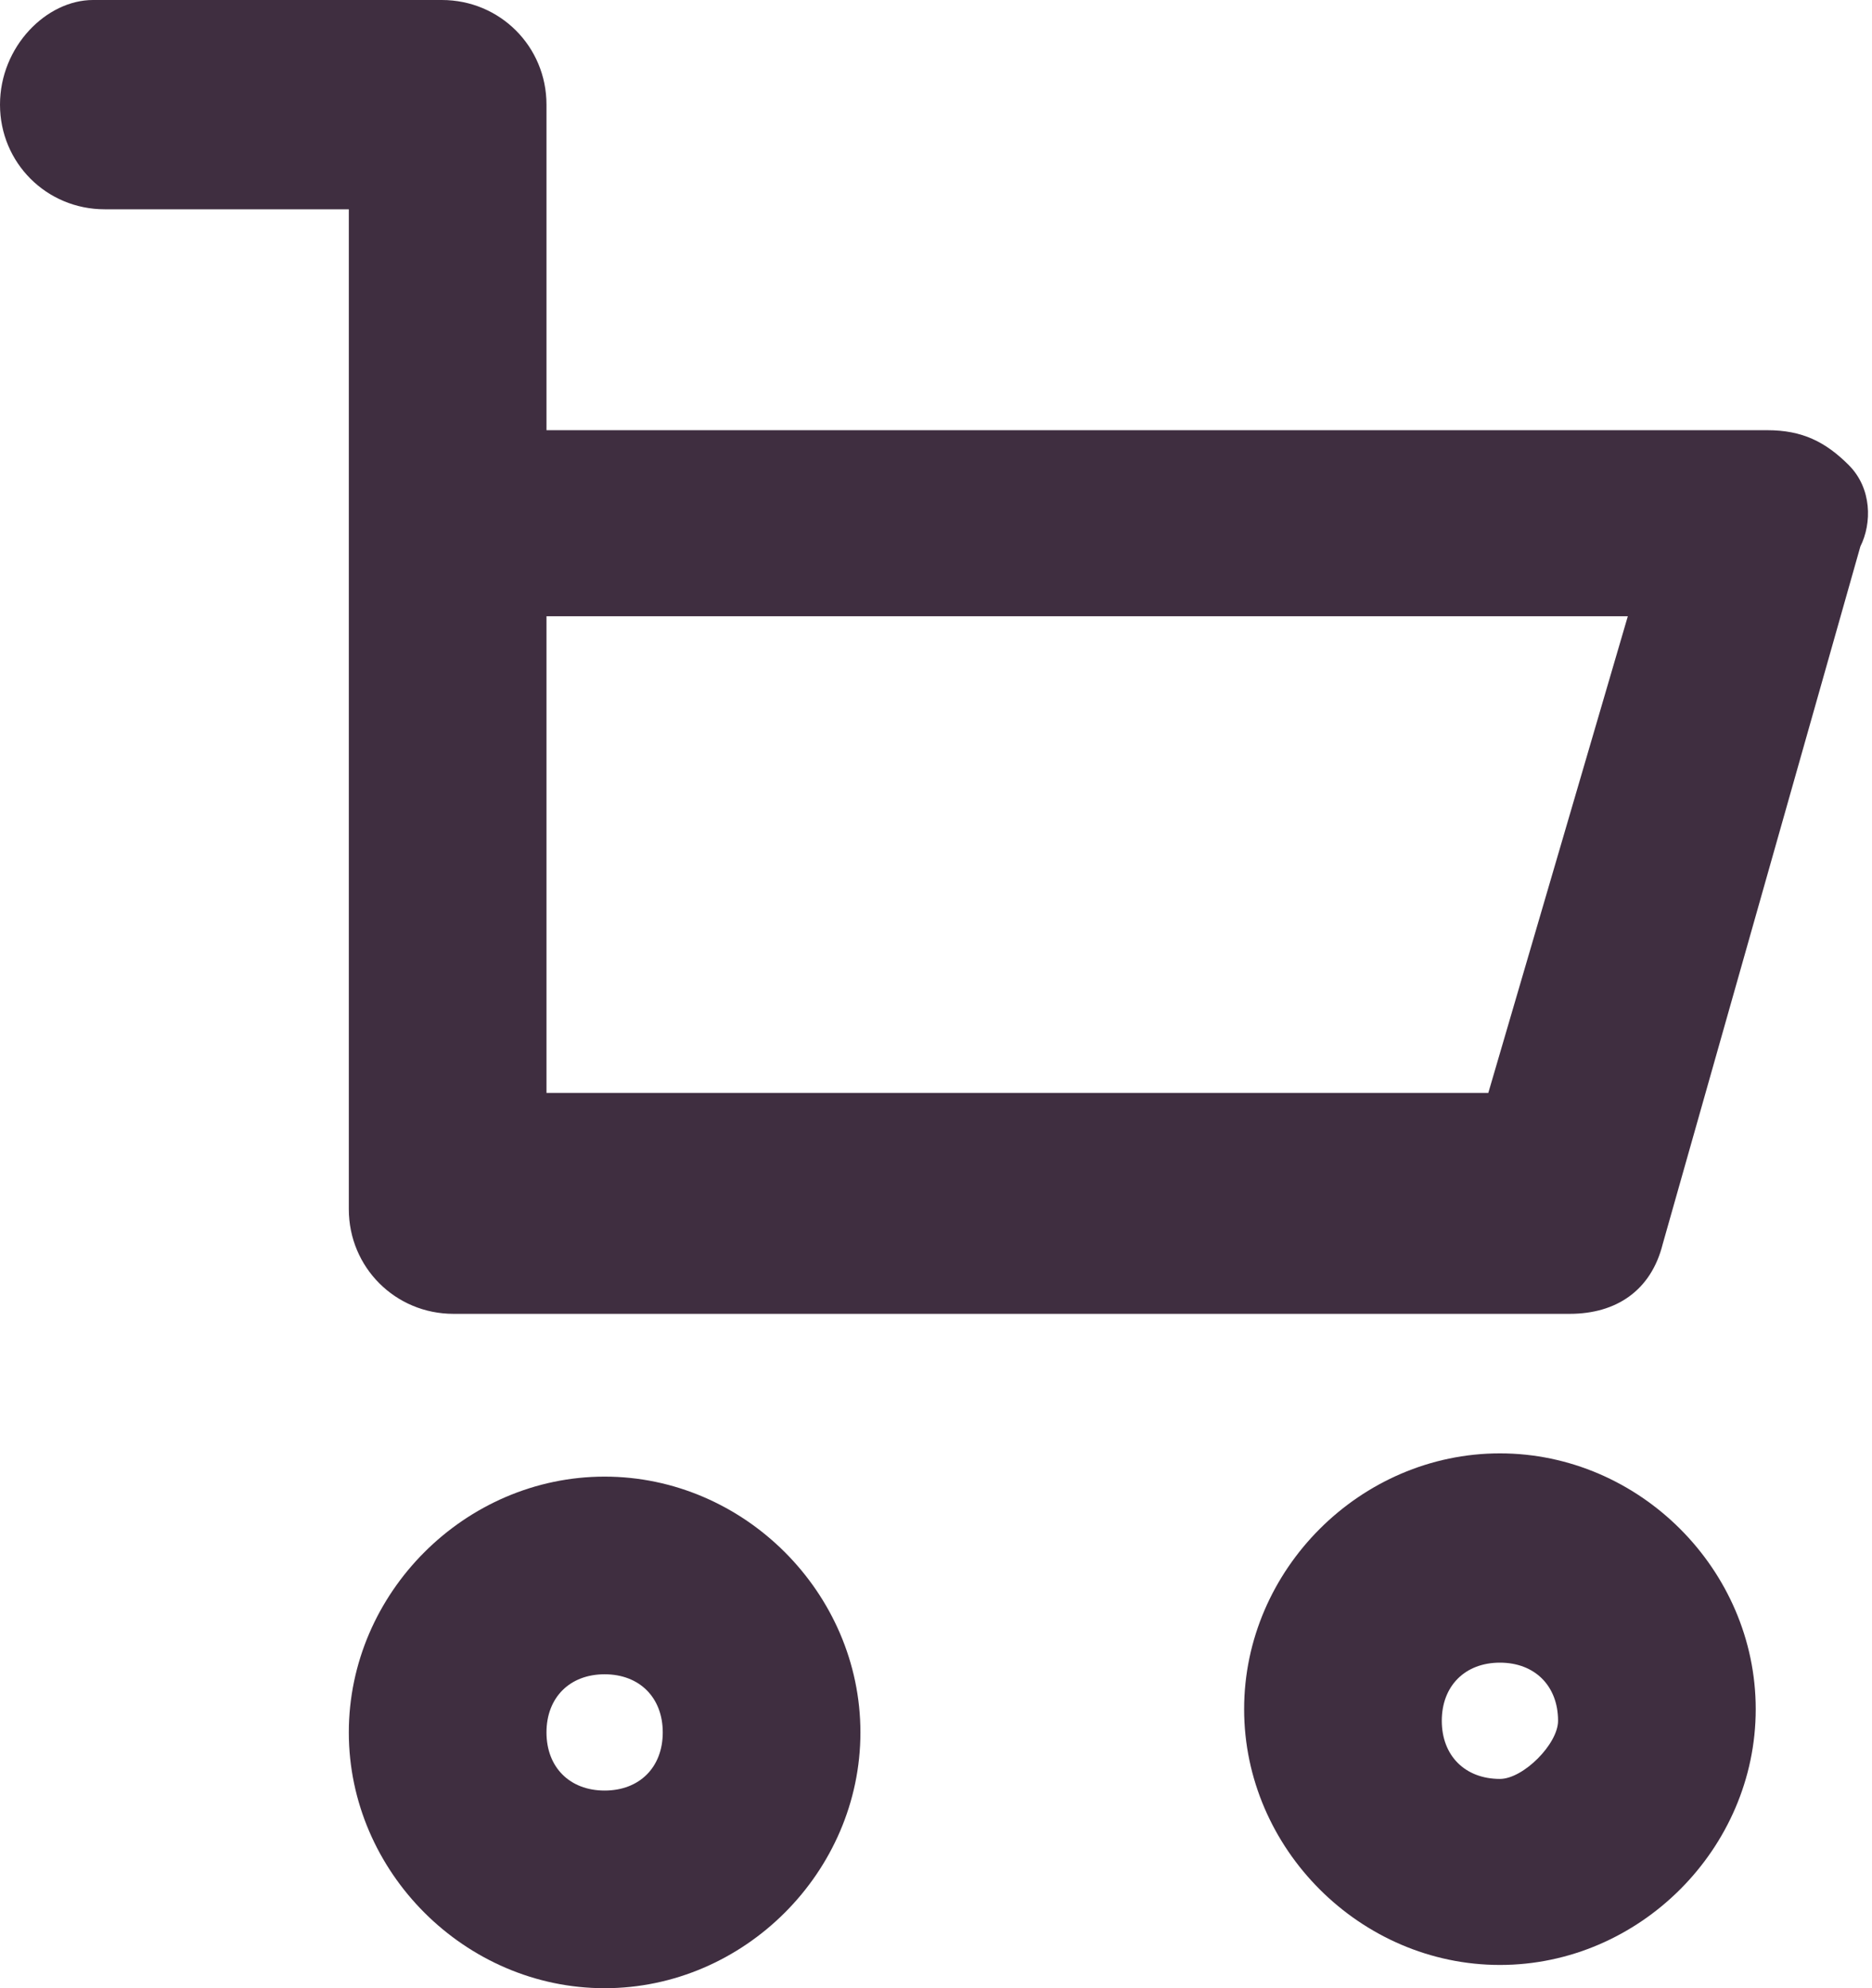 <?xml version="1.0" encoding="utf-8"?>
<!-- Generator: Adobe Illustrator 27.7.0, SVG Export Plug-In . SVG Version: 6.00 Build 0)  -->
<svg version="1.1" id="レイヤー_1" xmlns="http://www.w3.org/2000/svg" xmlns:xlink="http://www.w3.org/1999/xlink" x="0px"
	 y="0px" viewBox="0 0 16.1 17.1" style="enable-background:new 0 0 16.1 17.1;" xml:space="preserve">
<style type="text/css">
	.st0{fill:#3F2E40;}
</style>
<g>
	<path class="st0" d="M15.9,4c-0.2-0.2-0.4-0.3-0.7-0.3H4.7V0.9C4.7,0.4,4.3,0,3.8,0h-3C0.4,0,0,0.4,0,0.9s0.4,0.9,0.9,0.9H3v8.6
		c0,0.5,0.4,0.9,0.9,0.9h9.6c0.4,0,0.7-0.2,0.8-0.6L16,4.7C16.1,4.5,16.1,4.2,15.9,4z M12.8,9.4H4.7V5.3H14L12.8,9.4z"/>
	<path class="st0" d="M5.2,12.7c-1.2,0-2.2,1-2.2,2.2s1,2.2,2.2,2.2s2.2-1,2.2-2.2S6.4,12.7,5.2,12.7z M5.2,15.4
		c-0.3,0-0.5-0.2-0.5-0.5s0.2-0.5,0.5-0.5c0.3,0,0.5,0.2,0.5,0.5S5.5,15.4,5.2,15.4z"/>
	<path class="st0" d="M12.9,12.5c-1.2,0-2.2,1-2.2,2.2s1,2.2,2.2,2.2s2.2-1,2.2-2.2S14.1,12.5,12.9,12.5z M12.9,15.3
		c-0.3,0-0.5-0.2-0.5-0.5c0-0.3,0.2-0.5,0.5-0.5s0.5,0.2,0.5,0.5C13.4,15,13.1,15.3,12.9,15.3z"/>
</g>
</svg>
